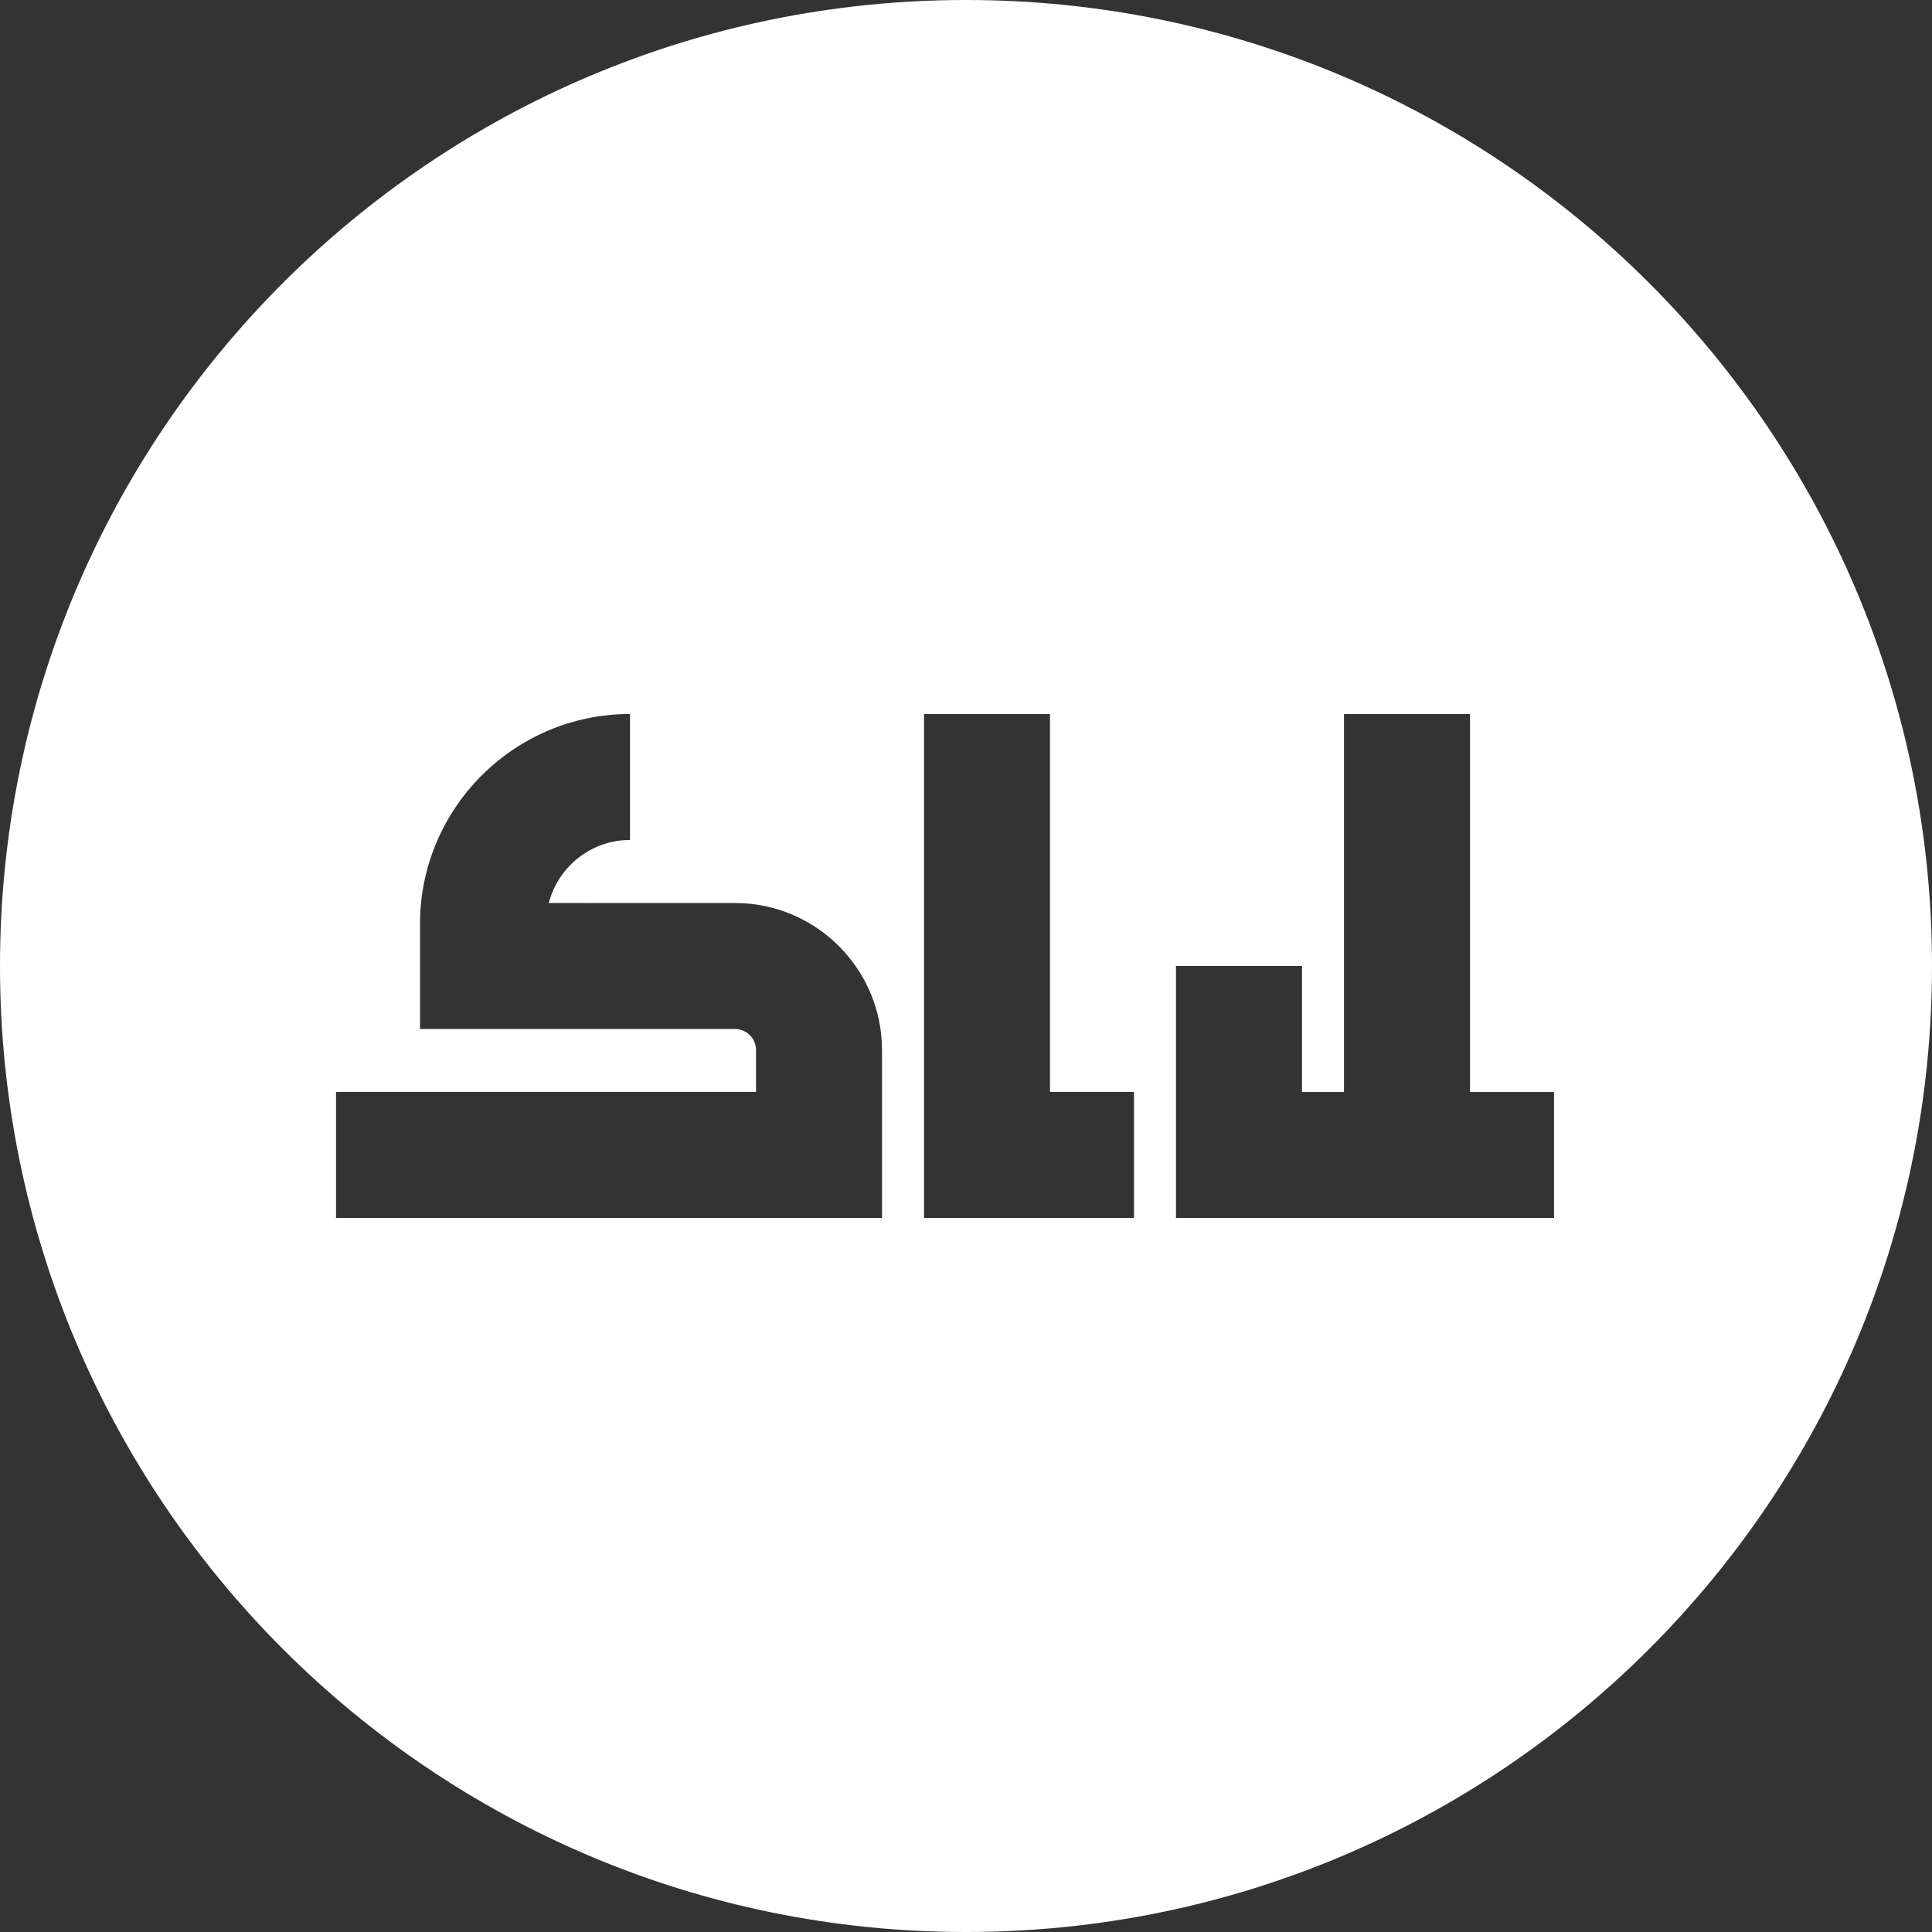 <?xml version="1.0" encoding="UTF-8"?>
<svg width="48px" height="48px" viewBox="0 0 48 48" version="1.1" xmlns="http://www.w3.org/2000/svg" xmlns:xlink="http://www.w3.org/1999/xlink">
    <rect x="0" y="0" width="48" height="48" fill="#333333" stroke="none"/>
    <title>search-results-for-iraq---flaticon</title>
    <g id="Page-1" stroke="none" stroke-width="1" fill="none" fill-rule="evenodd">
        <g id="search-results-for-iraq---flaticon" fill="#FFFFFF" fill-rule="nonzero">
            <path d="M24,0 C37.255,0 48,10.745 48,24 C48,37.255 37.255,48 24,48 C10.745,48 0,37.255 0,24 C0,10.745 10.745,0 24,0 Z M36.522,17.739 L33.391,17.739 L33.391,27.131 L32.348,27.131 L32.348,24 L29.217,24 L29.217,30.261 L38.609,30.261 L38.609,27.131 L36.522,27.131 L36.522,17.739 Z M15.652,17.739 C12.775,17.739 10.435,20.08 10.435,22.956 L10.435,25.565 L18.261,25.565 C18.549,25.566 18.782,25.799 18.783,26.087 L18.783,27.13 L8.348,27.13 L8.348,30.261 L21.913,30.261 L21.913,26.087 C21.913,24.073 20.275,22.435 18.261,22.435 C18.248,22.435 18.235,22.436 18.222,22.436 L13.634,22.435 C13.867,21.536 14.682,20.869 15.652,20.869 L15.652,17.739 Z M26.087,17.739 L22.957,17.739 L22.957,30.261 L28.174,30.261 L28.174,27.13 L26.087,27.13 L26.087,17.739 Z" id="Combined-Shape"></path>
        </g>
    </g>
</svg>